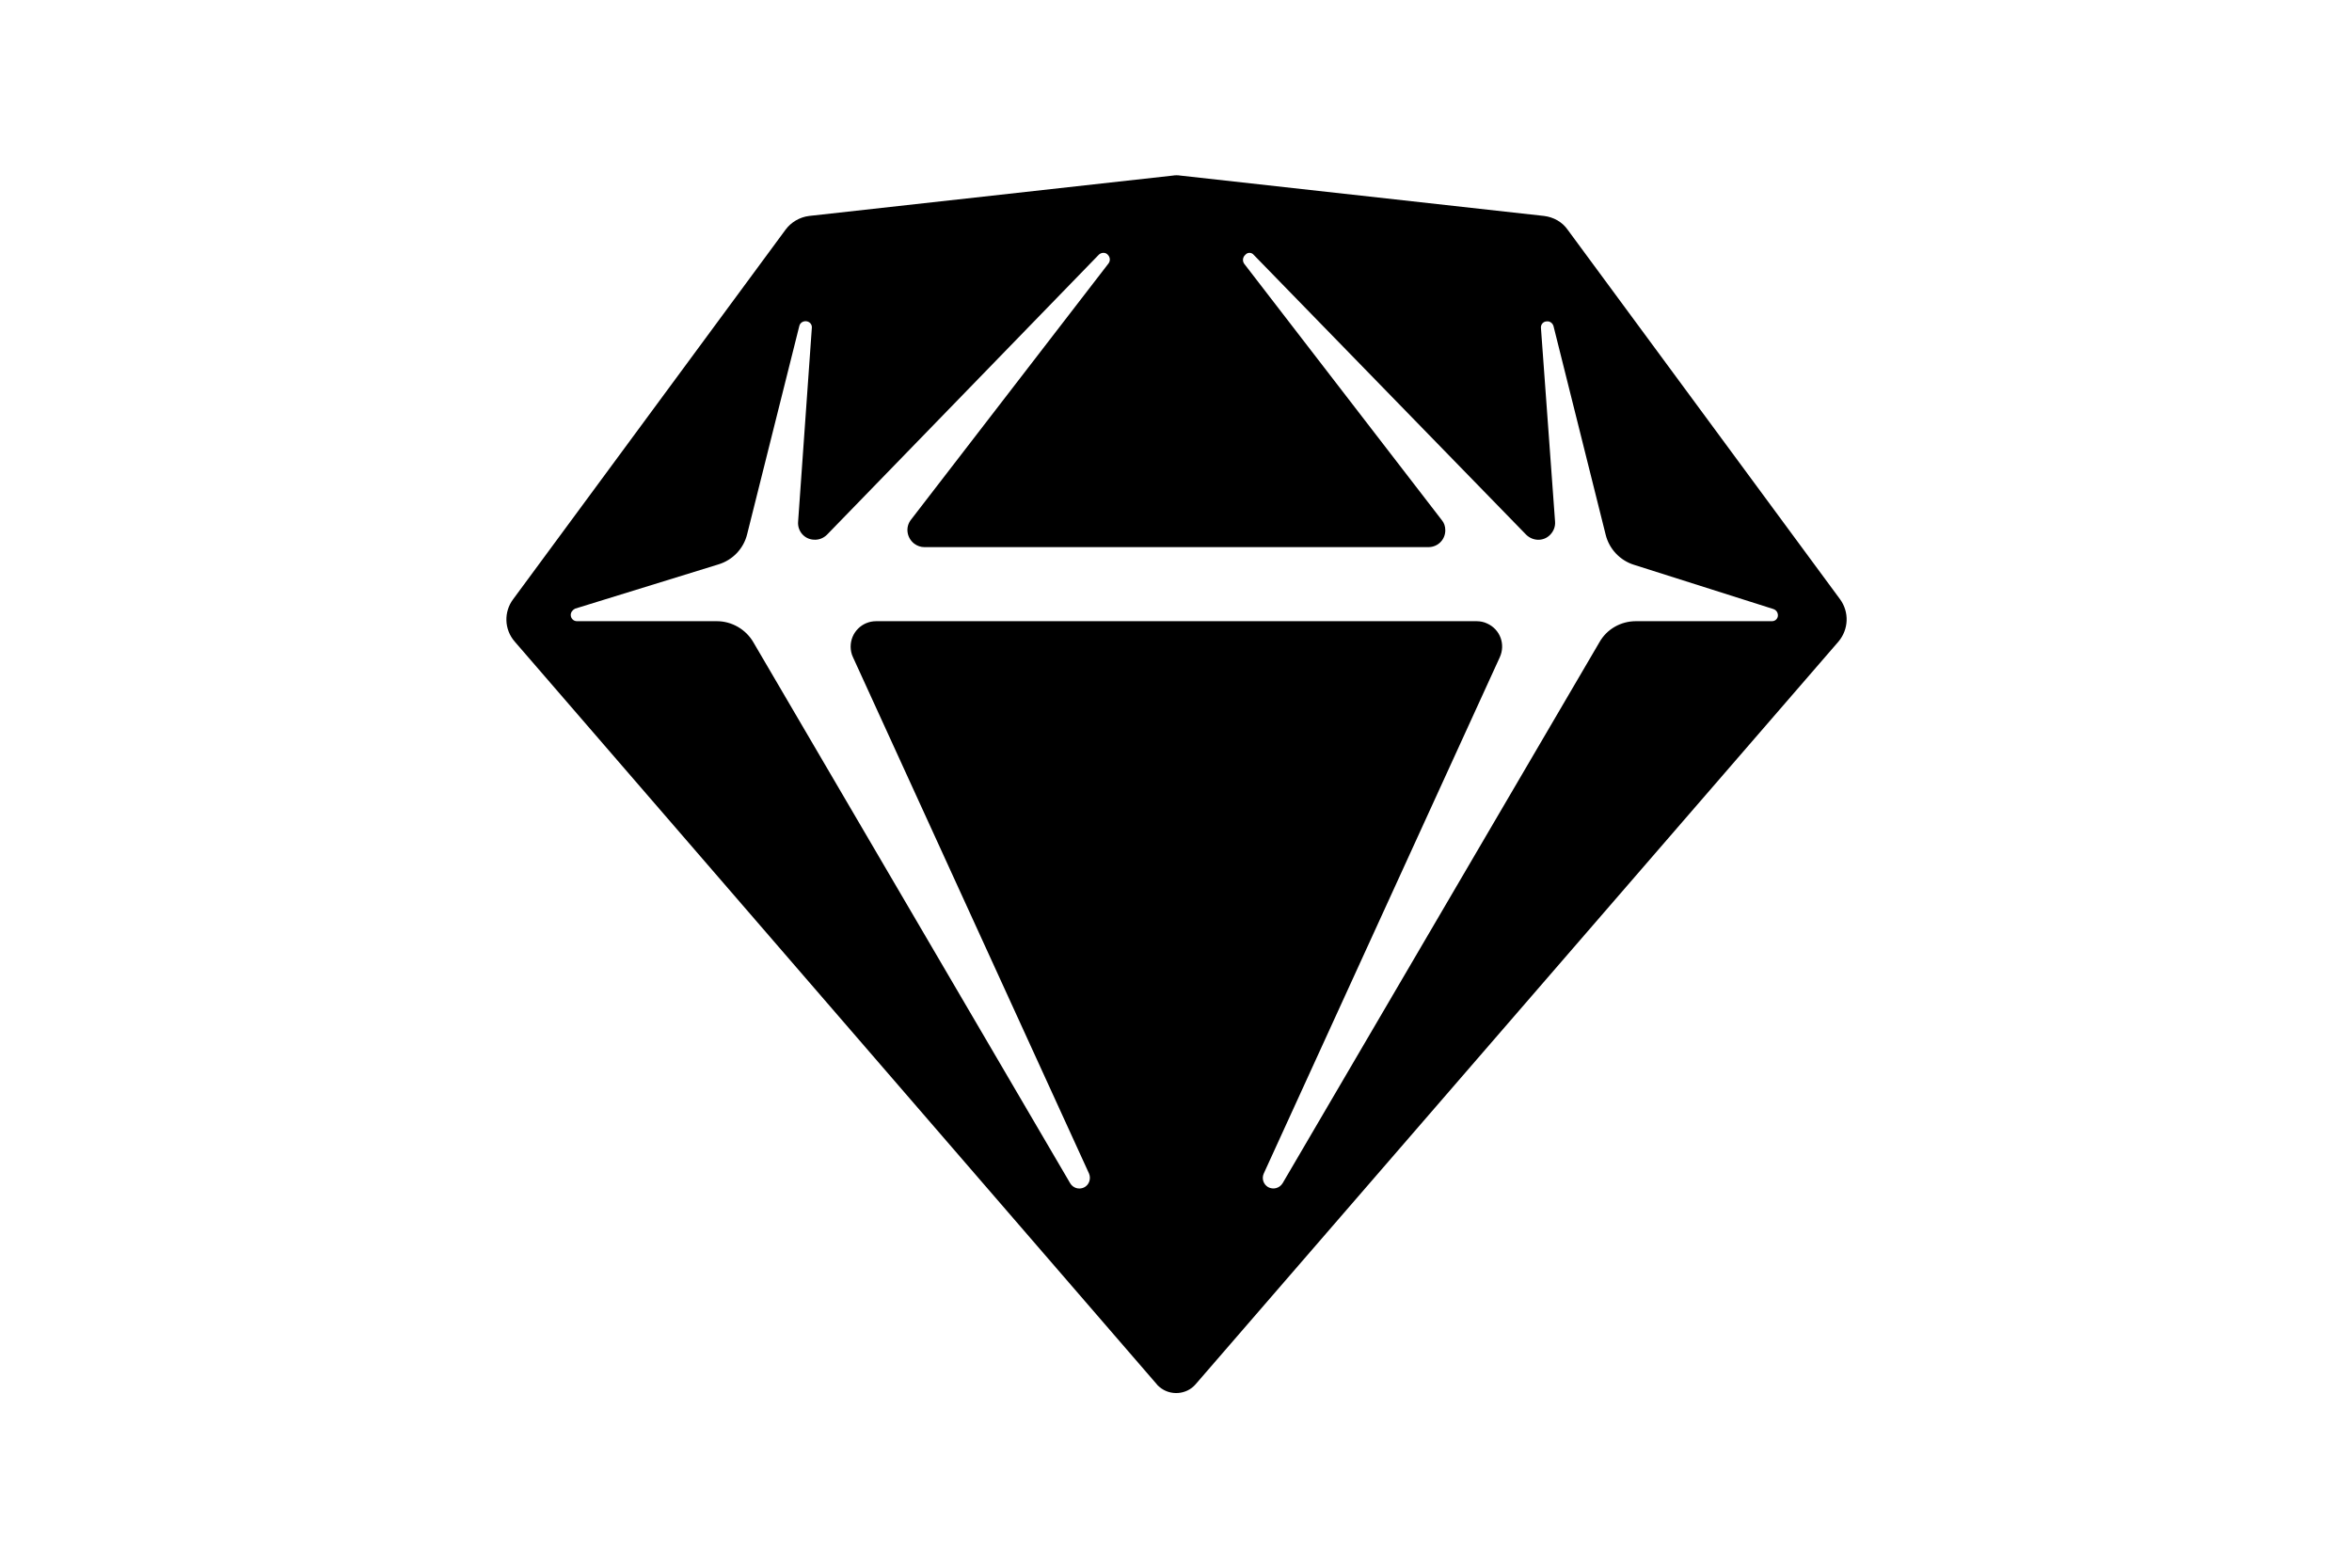 <?xml version="1.0" encoding="utf-8"?>
<!-- Generator: Adobe Illustrator 25.0.1, SVG Export Plug-In . SVG Version: 6.00 Build 0)  -->
<svg version="1.0" id="katman_1" xmlns="http://www.w3.org/2000/svg" xmlns:xlink="http://www.w3.org/1999/xlink" x="0px" y="0px"
	 viewBox="0 0 600 400" style="enable-background:new 0 0 600 400;" xml:space="preserve">
<style type="text/css">
	.st0{fill-rule:evenodd;clip-rule:evenodd;}
</style>
<path class="st0" d="M130.9,152.9l69.5-94.3c1.4-1.9,3.6-3.2,6-3.5l92.8-10.3c0.6-0.1,1.3-0.1,1.9,0l92.8,10.3
	c2.4,0.3,4.6,1.5,6,3.5l69.5,94.3c2.4,3.3,2.2,7.7-0.4,10.8L305,353.2c-2.3,2.7-6.5,3-9.2,0.7c-0.2-0.2-0.5-0.4-0.7-0.7L131.3,163.7
	C128.6,160.6,128.5,156.1,130.9,152.9z M319.8,65l69.5,71.4c1.7,1.7,4.4,1.8,6.1,0.1c0.9-0.9,1.4-2.1,1.3-3.4l-3.6-49.4
	c-0.1-0.9,0.6-1.7,1.5-1.7c0.8-0.1,1.5,0.5,1.7,1.2l13.3,53.2c0.9,3.7,3.7,6.6,7.2,7.7l35.6,11.3c0.9,0.3,1.3,1.2,1.1,2
	c-0.2,0.7-0.8,1.1-1.5,1.1h-34.7c-3.8,0-7.4,2-9.3,5.4l-80.8,138c-0.8,1.3-2.4,1.7-3.7,1c-1.2-0.7-1.7-2.2-1.1-3.5l60.2-131.7
	c1.5-3.3,0.1-7.1-3.2-8.6c-0.8-0.4-1.8-0.6-2.7-0.6H223.5c-3.6,0-6.5,2.9-6.5,6.5c0,0.9,0.2,1.9,0.6,2.7l60.2,131.7
	c0.6,1.4,0,3-1.3,3.6c-1.3,0.6-2.8,0.1-3.5-1.1l-80.8-138c-1.9-3.3-5.5-5.4-9.3-5.4h-35.7c-0.9,0-1.6-0.7-1.6-1.6
	c0-0.7,0.5-1.3,1.1-1.6l36.6-11.3c3.6-1.1,6.4-4,7.3-7.7l13.3-53.1c0.2-0.9,1.1-1.4,2-1.2c0.8,0.2,1.3,0.9,1.2,1.7l-3.5,49.4
	c-0.2,2.4,1.6,4.5,4,4.6c1.3,0.1,2.5-0.4,3.4-1.3L280.3,65c0.6-0.6,1.7-0.7,2.3,0c0.6,0.6,0.7,1.5,0.2,2.2l-50.4,65.4
	c-1.5,1.9-1.1,4.6,0.8,6.1c0.8,0.6,1.7,0.9,2.6,0.9h128.6c2.4,0,4.3-1.9,4.3-4.3c0-1-0.3-1.9-0.9-2.6l-50.4-65.4
	c-0.5-0.7-0.4-1.7,0.3-2.3C318.3,64.3,319.3,64.4,319.8,65z"/>
</svg>
